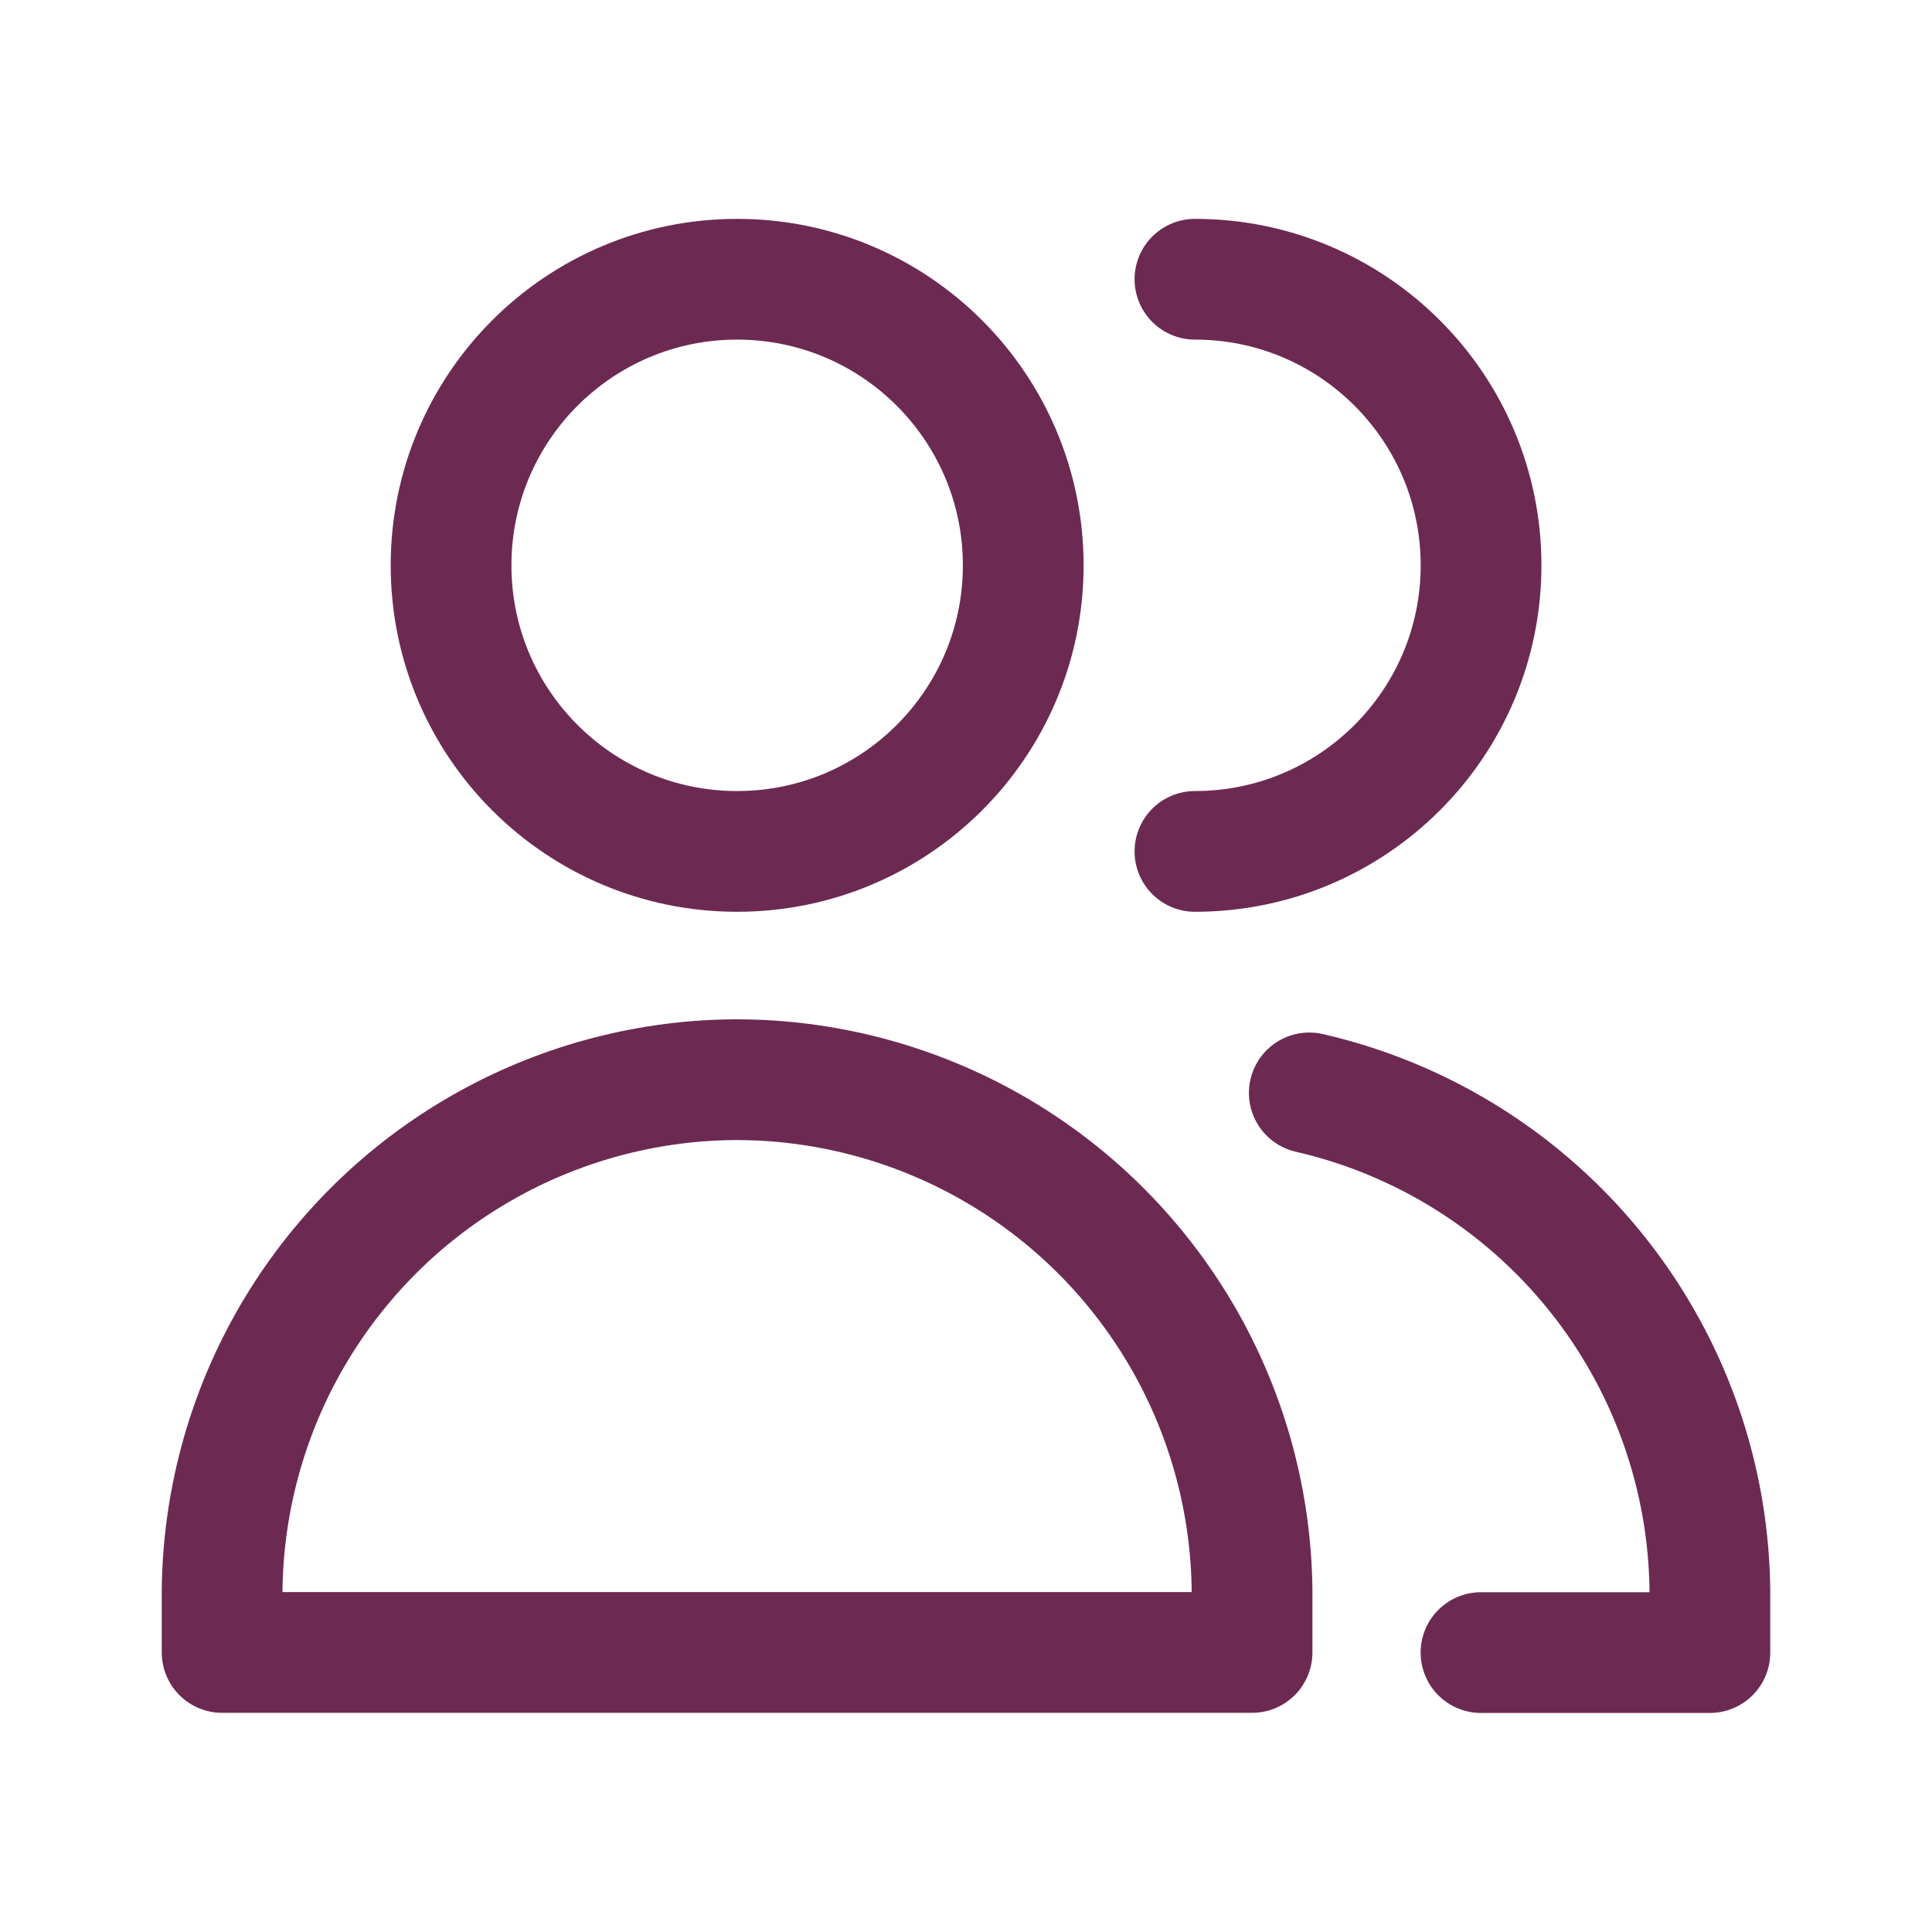 <?xml version="1.0" encoding="UTF-8"?>
<svg xmlns="http://www.w3.org/2000/svg" width="32" height="32" viewBox="0 0 32 32" fill="none">
  <g clip-path="url(#clip0_9146_55788)">
    <path d="M12.209 14.102C14.826 14.102 16.948 11.981 16.948 9.364C16.948 6.747 14.826 4.625 12.209 4.625C9.592 4.625 7.471 6.747 7.471 9.364C7.471 11.981 9.592 14.102 12.209 14.102Z" stroke="#6C2A53" stroke-width="2" stroke-linecap="round" stroke-linejoin="round"></path>
    <path d="M3.679 27.37H20.738V26.342C20.723 24.897 20.342 23.48 19.631 22.223C18.919 20.965 17.901 19.908 16.67 19.151C15.44 18.394 14.037 17.961 12.594 17.892C12.466 17.886 12.337 17.883 12.208 17.883C12.08 17.883 11.951 17.886 11.823 17.892C10.379 17.961 8.977 18.394 7.747 19.151C6.516 19.908 5.498 20.965 4.786 22.223C4.075 23.48 3.694 24.897 3.679 26.342V27.37Z" stroke="#6C2A53" stroke-width="2" stroke-linecap="round" stroke-linejoin="round"></path>
    <path d="M19.792 14.102C22.409 14.102 24.531 11.981 24.531 9.364C24.531 6.747 22.409 4.625 19.792 4.625" stroke="#6C2A53" stroke-width="2" stroke-linecap="round" stroke-linejoin="round"></path>
    <path d="M24.53 27.372H28.321V26.344C28.306 24.899 27.925 23.482 27.213 22.224C26.502 20.967 25.483 19.91 24.253 19.153C23.457 18.663 22.59 18.309 21.686 18.102" stroke="#6C2A53" stroke-width="2" stroke-linecap="round" stroke-linejoin="round"></path>
  </g>
  <defs>
    <clipPath id="clip0_9146_55788">
      <rect width="32" height="32" fill="white"></rect>
    </clipPath>
  </defs>
</svg>
